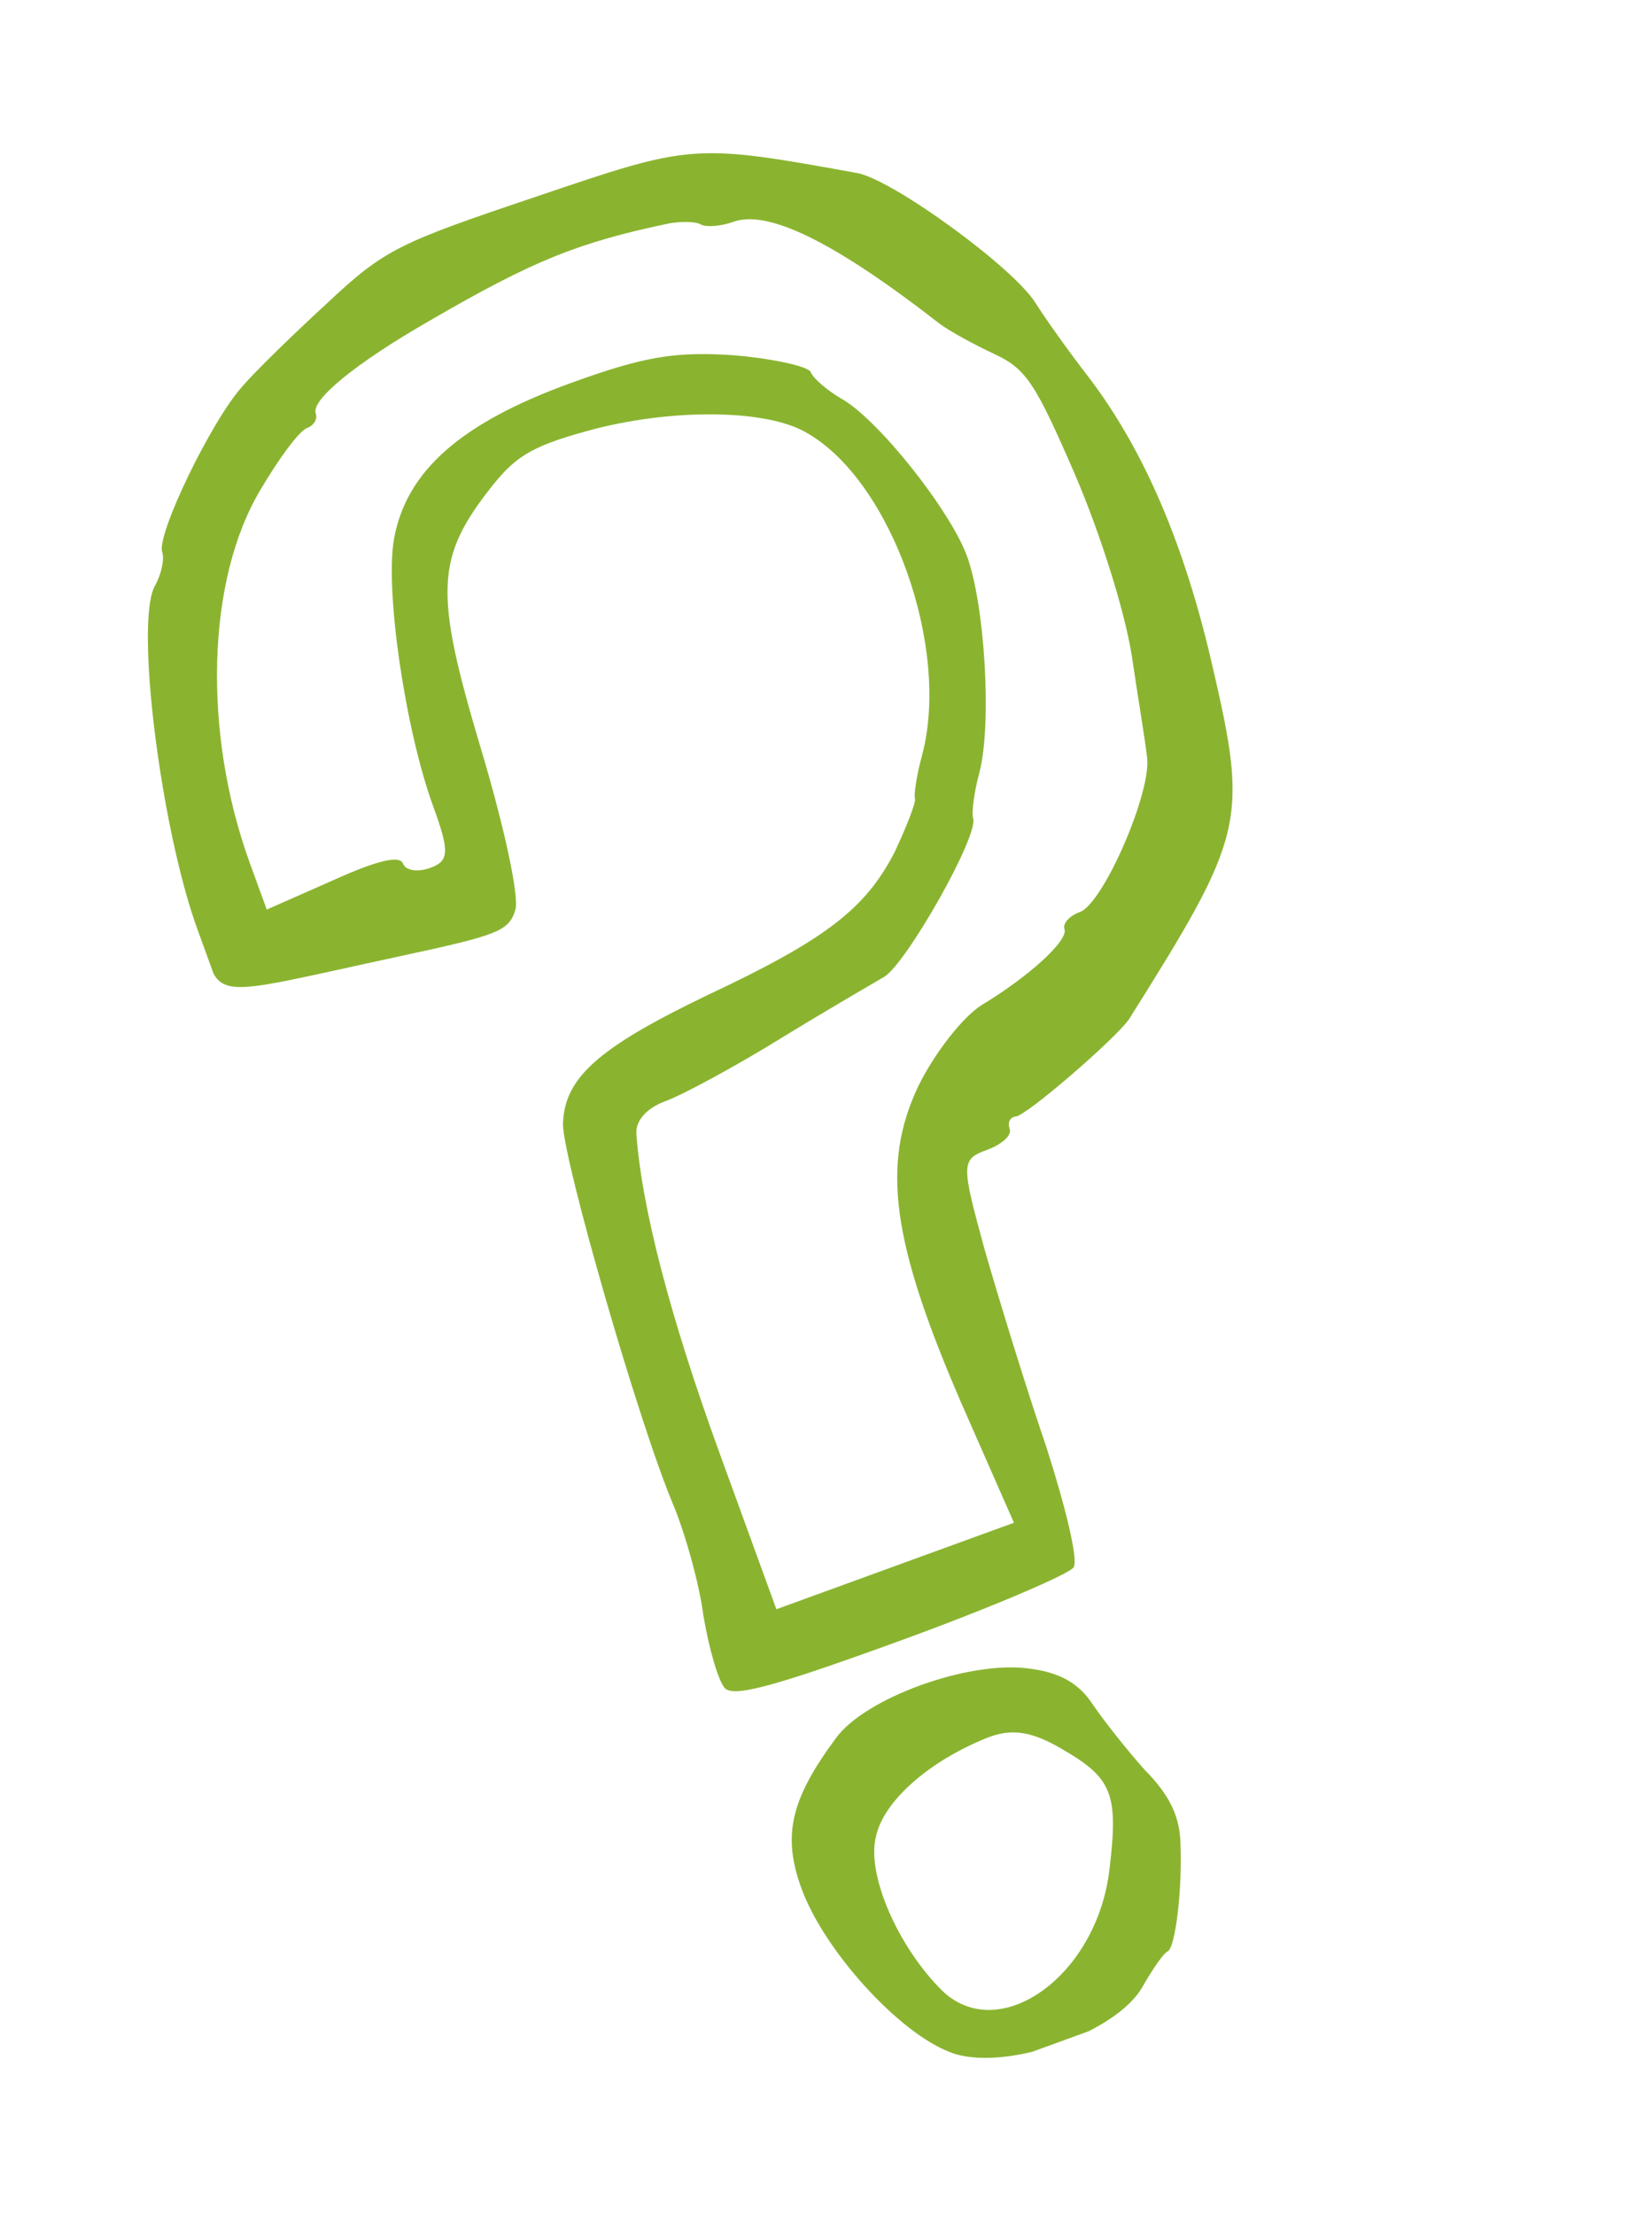 <?xml version="1.0" encoding="UTF-8"?> <svg xmlns="http://www.w3.org/2000/svg" width="47" height="63" viewBox="0 0 47 63" fill="none"> <g clip-path="url(#clip0_284_237)"> <path d="M9.297 8.632C8.318 9.533 7.247 10.576 6.891 10.995C6.012 11.968 4.44 15.225 4.615 15.706C4.685 15.898 4.589 16.332 4.415 16.649C3.826 17.625 4.571 23.558 5.62 26.441C6.378 28.523 5.621 28.436 11.475 27.176C14.166 26.596 14.486 26.479 14.664 25.87C14.771 25.468 14.34 23.485 13.663 21.228C12.345 16.81 12.395 15.849 14.011 13.81C14.709 12.938 15.187 12.656 16.975 12.186C19.235 11.618 21.857 11.643 22.975 12.324C25.364 13.704 27.046 18.425 26.234 21.478C26.077 22.043 25.996 22.617 26.031 22.713C26.066 22.809 25.804 23.485 25.457 24.227C24.628 25.835 23.53 26.707 20.091 28.321C17.004 29.808 16.046 30.664 16.017 31.981C16.023 32.994 18.181 40.517 19.172 42.841C19.495 43.63 19.889 45.01 20.011 45.945C20.166 46.868 20.428 47.789 20.618 48.01C20.863 48.284 22.019 47.972 25.639 46.654C28.201 45.721 30.429 44.766 30.543 44.579C30.688 44.381 30.312 42.849 29.77 41.16C29.196 39.483 28.414 36.937 28.009 35.525C27.35 33.116 27.335 32.976 28.072 32.708C28.489 32.556 28.794 32.3 28.725 32.108C28.666 31.948 28.716 31.785 28.888 31.758C29.179 31.761 31.77 29.512 32.123 28.985C35.409 23.761 35.517 23.359 34.502 18.976C33.706 15.493 32.555 12.828 31.011 10.778C30.396 9.986 29.723 9.034 29.463 8.621C28.843 7.613 25.387 5.098 24.38 4.92C19.719 4.077 19.687 4.089 15.264 5.59C11.32 6.916 10.947 7.088 9.297 8.632ZM19.059 6.349C19.402 6.296 19.802 6.296 19.944 6.389C20.119 6.471 20.538 6.427 20.859 6.311C21.852 5.949 23.754 6.889 26.74 9.213C27.037 9.431 27.716 9.801 28.284 10.066C29.202 10.493 29.461 10.907 30.589 13.508C31.315 15.203 31.988 17.352 32.195 18.619C32.367 19.79 32.586 21.088 32.63 21.508C32.796 22.463 31.396 25.694 30.724 25.939C30.435 26.043 30.226 26.265 30.284 26.425C30.401 26.745 29.285 27.768 27.917 28.593C27.387 28.931 26.595 29.945 26.135 30.874C25.064 33.114 25.361 35.327 27.375 39.964L28.847 43.31L25.484 44.534L22.088 45.77L20.479 41.349C19.068 37.473 18.249 34.325 18.105 32.236C18.085 31.881 18.388 31.517 18.932 31.319C19.413 31.144 20.869 30.36 22.173 29.558C23.478 28.757 24.826 27.976 25.155 27.784C25.782 27.411 27.86 23.752 27.685 23.271C27.639 23.143 27.708 22.538 27.865 21.972C28.226 20.571 28.015 17.201 27.514 15.824C27.036 14.511 24.959 11.893 23.919 11.328C23.502 11.081 23.126 10.746 23.068 10.586C23.009 10.425 22.022 10.204 20.898 10.106C19.223 9.99 18.332 10.133 16.218 10.902C13.11 12.033 11.573 13.391 11.215 15.299C10.942 16.741 11.525 20.736 12.318 22.915C12.796 24.228 12.782 24.488 12.237 24.686C11.885 24.814 11.538 24.759 11.468 24.567C11.375 24.31 10.711 24.479 9.465 25.042L7.589 25.87L7.111 24.556C5.758 20.84 5.877 16.48 7.414 13.925C7.929 13.048 8.511 12.256 8.735 12.174C8.928 12.104 9.041 11.918 8.983 11.758C8.843 11.373 10.13 10.324 12.201 9.135C15.194 7.393 16.464 6.894 19.059 6.349Z" fill="#8AB430"></path> <path d="M23.784 49.434C22.494 51.173 22.253 52.204 22.801 53.709C23.442 55.471 25.566 57.818 27.037 58.371C28.52 58.956 31.778 57.843 32.518 56.485C32.806 55.981 33.117 55.541 33.214 55.506C33.438 55.425 33.65 53.715 33.58 52.326C33.539 51.615 33.253 51.03 32.566 50.337C32.076 49.789 31.406 48.945 31.091 48.479C30.686 47.864 30.139 47.556 29.23 47.451C27.52 47.239 24.605 48.3 23.784 49.434ZM30.209 49.743C31.634 50.567 31.829 51.004 31.564 53.168C31.216 56.197 28.423 58.193 26.795 56.609C25.542 55.36 24.656 53.324 24.918 52.25C25.127 51.23 26.423 50.105 28.033 49.447C28.758 49.147 29.332 49.228 30.209 49.743Z" fill="#8AB430"></path> </g> <defs> <clipPath id="clip0_284_237"> <rect width="30" height="54.545" fill="white" transform="translate(0 11) rotate(-20)"></rect> </clipPath> </defs> </svg> 